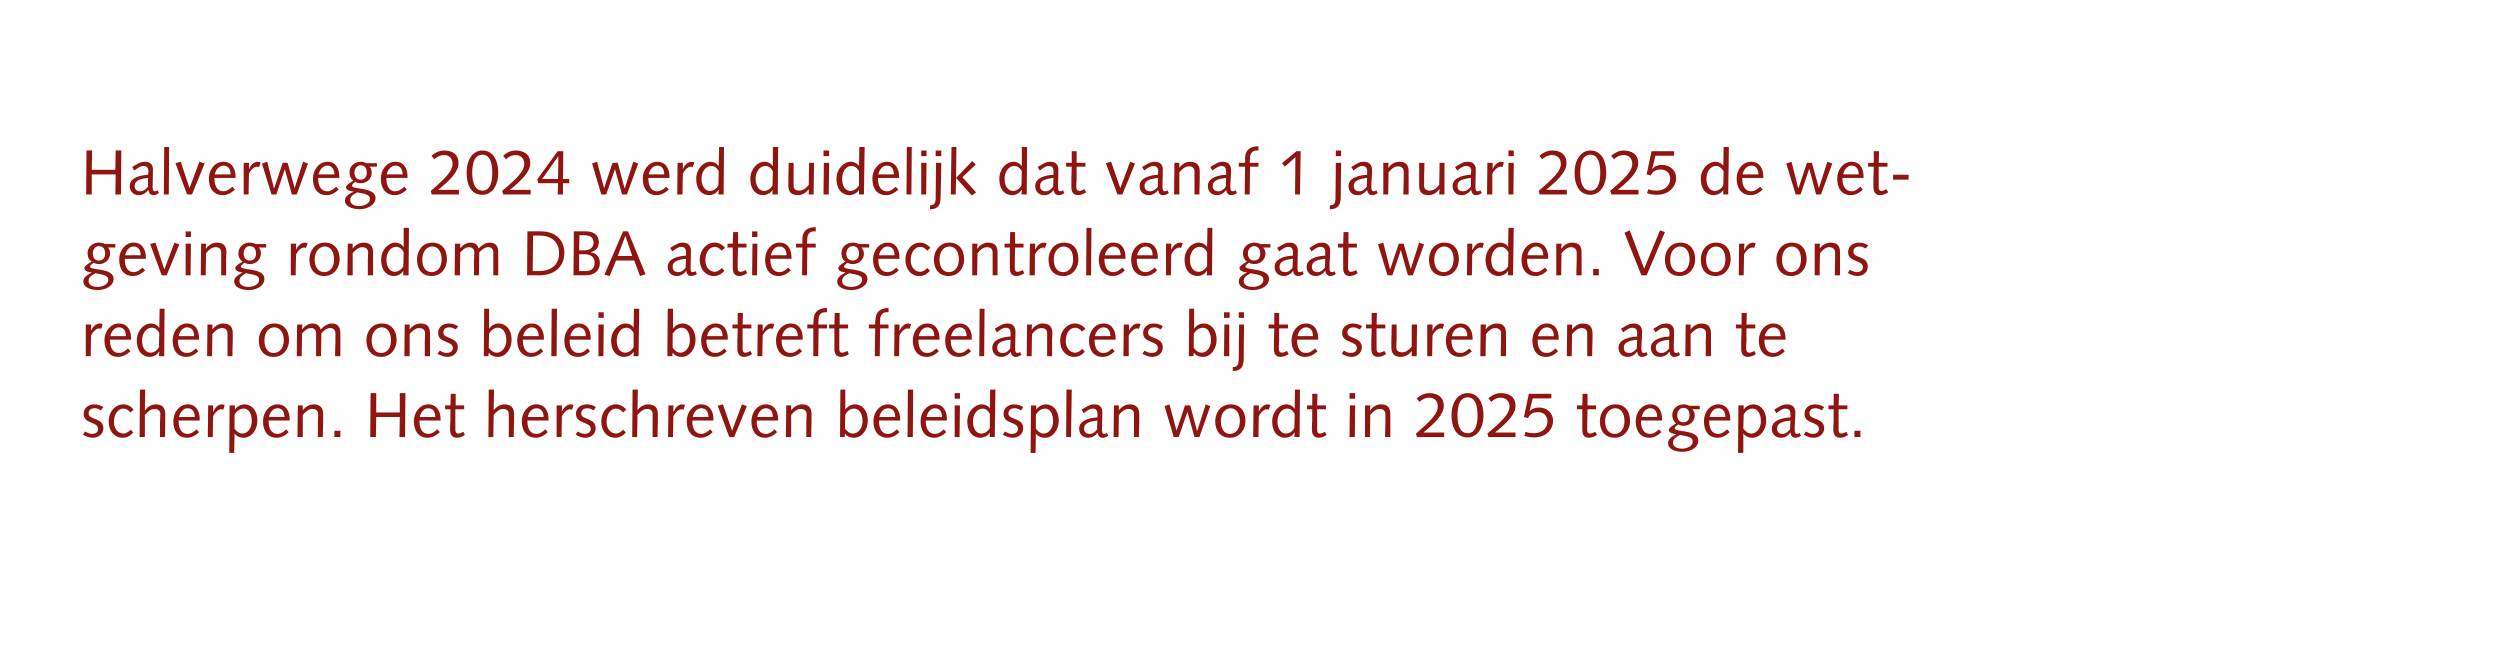<?xml version="1.0" standalone="no"?><!DOCTYPE svg PUBLIC "-//W3C//DTD SVG 1.1//EN" "http://www.w3.org/Graphics/SVG/1.1/DTD/svg11.dtd"><svg xmlns="http://www.w3.org/2000/svg" version="1.1" width="711px" height="184.5px" viewBox="-13 -13 711 184.5" style="left:-13px;top:-13px"><desc>Halverwege 2024 werd duidelijk dat vanaf 1 januari 2025 de wet­geving rondom DBA actief gecontroleerd gaat worden. Vo...</desc><defs/><g id="Polygon58609"><path d="m11.2 109.7c.5.3 1.2.7 2 .7c.8 0 1.7-.4 1.7-1.4c0-2.2-4.1-1.3-4.1-4.3c0-1.7 1.4-2.7 3-2.7c1 0 1.9.3 2.6.8l-.7.9c-.5-.3-1-.6-1.7-.6c-1 0-1.8.4-1.8 1.5c0 1.9 4.2 1.1 4.2 4.2c0 1.7-1.5 2.7-3 2.7c-1 0-2-.4-2.8-.9l.6-.9zm12.9-5.4c-.6-.7-1.2-1.1-2-1.1c-1.3 0-2.7 1.3-2.7 3.8c0 2.1 1.3 3.3 2.7 3.3c.8 0 1.6-.6 2.1-1.1l.7.8c-.9 1-1.8 1.5-3 1.5c-2.3 0-4-1.8-4-4.7c0-2.5 1.7-4.8 4.2-4.8c1.2 0 2.2.6 2.9 1.5l-.9.8zm2.7-6.5h1.5l-.1 5.9h.1c.7-1.1 1.9-1.7 3-1.7c2 0 2.7 1.1 2.7 2.8v2c-.02 0-.1 4.5-.1 4.5h-1.4s.04-4.08 0-4.1c0-.8.1-1.6.1-2.4c0-1-.7-1.5-1.7-1.5c-.9 0-1.7.6-2.7 1.7c.03-.01 0 6.3 0 6.3h-1.5l.1-13.5zm11 8.8v.3c0 1.8.7 3.5 2.5 3.5c1.1 0 1.8-.6 2.6-1.3l.7.8c-.9.9-2.1 1.6-3.4 1.6c-2.5 0-3.9-1.8-3.9-4.7c0-2.5 1.7-4.8 4.1-4.8c2.4 0 3.4 1.9 3.4 4.3c.02-.02 0 .3 0 .3h-6zm4.6-1c0-1.3-.6-2.5-2-2.5c-1.4 0-2.2 1.3-2.5 2.5h4.5zm3.8-3.3h1.4v1.7l.1.1c.3-.8 1.1-2.1 2.4-2.1c.3 0 .6.1.8.2l-.4 1.3c-.2 0-.4-.1-.6-.1c-.6 0-1.5.5-2.3 2l-.1 5.9h-1.4l.1-9zm6.1 0h1.5v1.2s-.01-.01 0 0c.5-.8 1.5-1.5 2.8-1.5c1.5 0 3.6 1.2 3.6 4.7c0 2.4-1.6 4.8-3.9 4.8c-1.2 0-2.1-.5-2.6-1.2c.02.03 0 0 0 0l-.1 5.5h-1.4l.1-13.5zm1.4 6.6c.6.9 1.4 1.4 2.3 1.4c1.5 0 2.6-1.7 2.6-3.5c0-2.5-1.1-3.6-2.3-3.6c-1.2 0-2.1.9-2.6 1.7v4zm9.7-2.3s-.05.28 0 .3c0 1.8.7 3.5 2.5 3.5c1 0 1.8-.6 2.5-1.3l.7.8c-.9.9-2 1.6-3.4 1.6c-2.5 0-3.9-1.8-3.9-4.7c0-2.5 1.7-4.8 4.1-4.8c2.4 0 3.5 1.9 3.5 4.3c-.04-.02 0 .3 0 .3h-6zm4.5-1c0-1.3-.5-2.5-2-2.5c-1.3 0-2.2 1.3-2.4 2.5h4.4zm3.8-3.3h1.4v1.4s.03.03 0 0c.8-1.1 2-1.7 3.1-1.7c2 0 2.7 1.1 2.7 2.8v2l-.1 4.5h-1.4s.05-4.08 0-4.1c0-.8.1-1.6.1-2.4c0-1-.7-1.5-1.7-1.5c-.9 0-1.7.6-2.7 1.7c.04-.01 0 6.3 0 6.3h-1.5l.1-9zm10.4 7.2h1.7v1.8h-1.7v-1.8zm10.3-10.7h1.6v5.5h6.7v-5.5h1.6l-.1 12.5h-1.6l.1-5.7H94l-.1 5.7h-1.6l.1-12.5zm13.9 7.8s-.04.28 0 .3c0 1.8.7 3.5 2.5 3.5c1 0 1.8-.6 2.6-1.3l.7.8c-1 .9-2.1 1.6-3.5 1.6c-2.4 0-3.9-1.8-3.9-4.7c0-2.5 1.7-4.8 4.1-4.8c2.4 0 3.5 1.9 3.5 4.3c-.02-.02 0 .3 0 .3h-6zm4.5-1c0-1.3-.5-2.5-2-2.5c-1.3 0-2.2 1.3-2.4 2.5h4.4zm4.3-3.3l.1-3.3h1.4v3.3h2.4v1.1h-2.5s.01 3.64 0 3.6v2.2c0 .7.2 1.1.8 1.1c.5 0 1.1-.3 1.5-.5l.4.9c-.6.4-1.4.8-2.2.8c-1.4 0-2-.9-2-2.3c0-.6 0-1.3.1-2.6c-.03.04 0-3.2 0-3.2h-1.5v-1.1h1.5zm10.9-4.5h1.5l-.1 5.9s.03-.01 0 0c.8-1.1 2-1.7 3-1.7c2.1 0 2.8 1.1 2.8 2.8v2c-.04 0-.1 4.5-.1 4.5h-1.4s.02-4.08 0-4.1v-2.4c0-1-.6-1.5-1.6-1.5c-.9 0-1.8.6-2.7 1.7l-.1 6.3h-1.4l.1-13.5zm11 8.8v.3c0 1.8.7 3.5 2.5 3.5c1.1 0 1.8-.6 2.6-1.3l.7.8c-.9.9-2.1 1.6-3.4 1.6c-2.5 0-4-1.8-4-4.7c0-2.5 1.7-4.8 4.1-4.8c2.5 0 3.5 1.9 3.5 4.3v.3h-6zm4.6-1c0-1.3-.6-2.5-2-2.5c-1.4 0-2.3 1.3-2.5 2.5h4.5zm3.7-3.3h1.5v1.7s.04.07 0 .1c.3-.8 1.2-2.1 2.5-2.1c.3 0 .6.1.8.2l-.4 1.3c-.2 0-.4-.1-.6-.1c-.6 0-1.5.5-2.3 2c-.02-.04-.1 5.9-.1 5.9h-1.4v-9zm6 7.4c.5.3 1.2.7 2 .7c.8 0 1.7-.4 1.7-1.4c0-2.2-4.2-1.3-4.2-4.3c0-1.7 1.4-2.7 3.1-2.7c1 0 1.9.3 2.6.8l-.7.9c-.5-.3-1.1-.6-1.7-.6c-1 0-1.8.4-1.8 1.5c0 1.9 4.1 1.1 4.1 4.2c0 1.7-1.4 2.7-2.9 2.7c-1.1 0-2-.4-2.8-.9l.6-.9zm12.9-5.4c-.6-.7-1.2-1.1-2-1.1c-1.3 0-2.7 1.3-2.7 3.8c0 2.1 1.3 3.3 2.7 3.3c.8 0 1.6-.6 2-1.1l.8.8c-.9 1-1.8 1.5-3 1.5c-2.3 0-4-1.8-4-4.7c0-2.5 1.7-4.8 4.2-4.8c1.1 0 2.2.6 2.9 1.5l-.9.8zm2.7-6.5h1.5l-.1 5.9s.03-.01 0 0c.7-1.1 2-1.7 3-1.7c2.1 0 2.8 1.1 2.8 2.8v2c-.05 0-.1 4.5-.1 4.5h-1.4v-6.5c0-1-.6-1.5-1.6-1.5c-.9 0-1.8.6-2.7 1.7l-.1 6.3h-1.4l.1-13.5zm10.2 4.5h1.4v1.7s.05.07.1.1c.3-.8 1.1-2.1 2.4-2.1c.3 0 .6.1.8.2l-.4 1.3c-.2 0-.4-.1-.6-.1c-.6 0-1.5.5-2.3 2l-.1 5.9H177l.1-9zm6.8 4.3s-.02.28 0 .3c0 1.8.7 3.5 2.5 3.5c1 0 1.8-.6 2.6-1.3l.7.8c-.9.9-2.1 1.6-3.4 1.6c-2.5 0-4-1.8-4-4.7c0-2.5 1.7-4.8 4.1-4.8c2.4 0 3.5 1.9 3.5 4.3v.3h-6zm4.6-1c0-1.3-.6-2.5-2-2.5c-1.4 0-2.3 1.3-2.5 2.5h4.5zm10.9-3.1l-3.6 8.8h-1.4l-3.3-8.9l1.5-.4l2.6 7.5l2.8-7.5l1.4.5zm2.8 4.1s.04.28 0 .3c0 1.8.7 3.5 2.6 3.5c1 0 1.8-.6 2.5-1.3l.7.8c-.9.9-2.1 1.6-3.4 1.6c-2.5 0-3.9-1.8-3.9-4.7c0-2.5 1.7-4.8 4.1-4.8c2.4 0 3.5 1.9 3.5 4.3c-.05-.02 0 .3 0 .3h-6.1zm4.6-1c0-1.3-.5-2.5-2-2.5c-1.3 0-2.2 1.3-2.4 2.5h4.4zm3.8-3.3h1.4v1.4s.01.03 0 0c.8-1.1 2-1.7 3.1-1.7c2 0 2.7 1.1 2.7 2.8v2c-.03 0-.1 4.5-.1 4.5h-1.4s.03-4.08 0-4.1c0-.8.1-1.6.1-2.4c0-1-.7-1.5-1.7-1.5c-.9 0-1.8.6-2.7 1.7c.03-.01 0 6.3 0 6.3h-1.5l.1-9zm15.4-4.5h1.4v5.7s.02-.01 0 0c.5-.8 1.6-1.5 2.8-1.5c1.5 0 3.6 1.2 3.6 4.7c0 2.4-1.6 4.8-3.9 4.8c-1.2 0-2.1-.5-2.6-1.2c.03.03 0 0 0 0l-.1 1h-1.3l.1-13.5zm1.3 11.1c.7.9 1.4 1.4 2.3 1.4c1.6 0 2.7-1.7 2.7-3.5c0-2.5-1.2-3.6-2.4-3.6c-1.2 0-2.1.9-2.5 1.7l-.1 4zm9.7-2.3s-.02.28 0 .3c0 1.8.7 3.5 2.5 3.5c1 0 1.8-.6 2.6-1.3l.7.8c-.9.9-2.1 1.6-3.4 1.6c-2.5 0-4-1.8-4-4.7c0-2.5 1.7-4.8 4.1-4.8c2.4 0 3.5 1.9 3.5 4.3v.3h-6zm4.6-1c0-1.3-.6-2.5-2-2.5c-1.4 0-2.3 1.3-2.5 2.5h4.5zm3.6-7.8h1.5l-.1 13.5h-1.5l.1-13.5zm5.1 8.8s.03.28 0 .3c0 1.8.7 3.5 2.6 3.5c1 0 1.8-.6 2.5-1.3l.7.8c-.9.9-2.1 1.6-3.4 1.6c-2.5 0-3.9-1.8-3.9-4.7c0-2.5 1.7-4.8 4.1-4.8c2.4 0 3.4 1.9 3.4 4.3c.05-.02 0 .3 0 .3h-6zm4.6-1c0-1.3-.5-2.5-2-2.5c-1.3 0-2.2 1.3-2.4 2.5h4.4zm3.6-3.3h1.5l-.1 9h-1.4v-9zm0-3.5h1.5v1.6h-1.5v-1.6zm10.1-1h1.5l-.2 13.5h-1.4V110s-.02.04 0 0c-.4.8-1.5 1.5-2.8 1.5c-1.5 0-3.6-1.1-3.6-4.7c0-2.7 2.1-4.8 4.1-4.8c1.1 0 2 .6 2.3 1.2l.1-5.4zm-.1 6.9c-.6-1.1-1.3-1.5-2.1-1.5c-1.6 0-2.7 1.8-2.7 3.6c0 2.4 1.1 3.5 2.4 3.5c1.1 0 2.1-.9 2.4-1.6v-4zm4.3 5c.5.3 1.2.7 2 .7c.8 0 1.7-.4 1.7-1.4c0-2.2-4.1-1.3-4.1-4.3c0-1.7 1.4-2.7 3-2.7c1 0 2 .3 2.6.8l-.6.9c-.6-.3-1.1-.6-1.8-.6c-1 0-1.8.4-1.8 1.5c0 1.9 4.2 1.1 4.2 4.2c0 1.7-1.5 2.7-3 2.7c-1 0-2-.4-2.8-.9l.6-.9zm7.4-7.4h1.5v1.2s-.01-.01 0 0c.5-.8 1.5-1.5 2.8-1.5c1.5 0 3.6 1.2 3.6 4.7c0 2.4-1.6 4.8-3.9 4.8c-1.2 0-2.1-.5-2.6-1.2c.02.03 0 0 0 0l-.1 5.5h-1.4l.1-13.5zm1.4 6.6c.6.9 1.4 1.4 2.2 1.4c1.6 0 2.7-1.7 2.7-3.5c0-2.5-1.1-3.6-2.3-3.6c-1.2 0-2.1.9-2.6 1.7v4zm8.7-11.1h1.5l-.2 13.5h-1.4l.1-13.5zm11.9 13.1c-.5.4-1.1.6-1.7.6c-.8 0-1.3-.7-1.3-1.5c-.7.9-1.6 1.5-2.7 1.5c-1.6 0-2.6-1.1-2.6-2.6c0-2.5 3.3-3.1 5.2-3.2v-1.1c0-.8-.4-1.4-1.3-1.4c-.7 0-1.3.3-2.6 1.3l-.6-1c1.8-1.1 2.4-1.5 3.7-1.5c1.5 0 2.2.9 2.2 2.3c0 1.7-.1 3.3-.1 4.8c0 .7.1 1.3.6 1.3c.3 0 .5-.1.8-.3l.4.8zm-3.1-4.3c-2.5.3-3.8.8-3.8 2.3c0 1 .6 1.5 1.6 1.5c.9 0 1.6-.6 2.1-1.3l.1-2.5zm4.7-4.3h1.4v1.4s0 .03 0 0c.8-1.1 2-1.7 3-1.7c2.1 0 2.8 1.1 2.8 2.8v2c-.04 0-.1 4.5-.1 4.5h-1.4s.02-4.08 0-4.1v-2.4c0-1-.6-1.5-1.6-1.5c-.9 0-1.8.6-2.7 1.7c.02-.01-.1 6.3-.1 6.3h-1.4l.1-9zm14.4.2l1.4-.5l2 7.5l2.4-7.2h1.5l1.9 7.2h.1l2.4-7.5l1.3.5l-3.1 8.8h-1.4l-2-7.2l-2.5 7.2h-1.4l-2.6-8.8zm18.6 7.9c1.4 0 2.8-1.1 2.8-3.6c0-2.5-1.2-3.7-2.6-3.7c-1.4 0-2.8 1.2-2.8 3.7c0 2.5 1.2 3.6 2.6 3.6zm.2-8.4c2.6 0 4.2 1.8 4.2 4.8c0 2.3-1.6 4.7-4.4 4.7c-2.6 0-4.2-1.8-4.2-4.7c0-2.4 1.5-4.8 4.4-4.8zm6.5.3h1.5v1.8c.3-.8 1.2-2.1 2.5-2.1c.3 0 .6.1.8.2l-.5 1.3c-.1 0-.3-.1-.5-.1c-.6 0-1.6.5-2.3 2c-.04-.04-.1 5.9-.1 5.9h-1.5l.1-9zm11.8-4.5h1.4l-.1 13.5h-1.5l.1-1.3s-.07.04-.1 0c-.4.8-1.4 1.5-2.7 1.5c-1.5 0-3.6-1.1-3.6-4.7c0-2.7 2-4.8 4-4.8c1.1 0 2 .6 2.3 1.2h.1l.1-5.4zm-.1 6.9c-.6-1.1-1.3-1.5-2.2-1.5c-1.6 0-2.7 1.8-2.7 3.6c0 2.4 1.2 3.5 2.4 3.5c1.2 0 2.1-.9 2.4-1.6l.1-4zm5-2.4V99h1.5l-.1 3.3h2.5v1.1h-2.5s-.01 3.64 0 3.6v2.2c0 .7.2 1.1.8 1.1c.5 0 1.1-.3 1.4-.5l.5.9c-.6.4-1.4.8-2.2.8c-1.4 0-2-.9-2-2.3c0-.6 0-1.3.1-2.6c-.05.04 0-3.2 0-3.2h-1.5v-1.1h1.5zm10.7 0h1.5l-.1 9h-1.5l.1-9zm-.1-3.5h1.6v1.6h-1.6v-1.6zm4.4 3.5h1.5l-.1 1.4s.06.03.1 0c.7-1.1 1.9-1.7 3-1.7c2.1 0 2.7 1.1 2.7 2.8v2c.02 0 0 4.5 0 4.5h-1.5s.08-4.08.1-4.1v-2.4c0-1-.7-1.5-1.6-1.5c-1 0-1.8.6-2.7 1.7c-.02-.01-.1 6.3-.1 6.3h-1.4v-9zm14.8 9s-.35-1-.3-1c4.3-3.7 6.2-5.7 6.2-7.7c0-1.6-1-2.5-2.4-2.5c-1.3 0-2.2.6-2.8 1.2l-.8-1c1-.9 2.3-1.5 3.6-1.5c2.3 0 4.1 1.1 4.1 3.6c0 2.5-2.5 4.9-5.7 7.5c.02.02 0 .1 0 .1h5.8v1.3H390zm14.4-1.1c2.2 0 2.8-2.4 2.8-5.1c0-2.7-.6-5.1-2.8-5.1c-2.1 0-2.9 2.1-2.9 5.1c0 3 .8 5.1 2.9 5.1zm0-11.4c3.1 0 4.5 2.9 4.5 6.3c0 3.8-1.9 6.3-4.5 6.3c-3.2 0-4.6-2.8-4.6-6.3c0-3.8 1.9-6.3 4.6-6.3zm5.9 12.5s-.27-1-.3-1c4.4-3.7 6.3-5.7 6.3-7.7c0-1.6-1.1-2.5-2.5-2.5c-1.2 0-2.1.6-2.7 1.2l-.8-1c.9-.9 2.2-1.5 3.5-1.5c2.4 0 4.2 1.1 4.2 3.6c0 2.5-2.5 4.9-5.7 7.5v.1h5.7v1.3h-7.7zM421.8 99h6.4v1.3h-5.3l-.9 3.7s.03-.04 0 0c.7-.8 1.7-1.1 2.8-1.1c2.2 0 3.9 1.6 3.9 3.8c0 2.1-1.7 4.7-5.4 4.7c-1.1 0-2.2-.2-2.8-.5l.4-1.1c.6.3 1.5.4 2.4.4c2.2 0 3.8-1.4 3.8-3.4c0-1.5-1.1-2.6-2.7-2.6c-1.2 0-2.4.5-2.8 1.7l-1.2-.3l1.4-6.6zm15.2 3.3l.1-3.3h1.4v3.3h2.4v1.1h-2.4s-.07 3.64-.1 3.6v2.2c0 .7.2 1.1.8 1.1c.5 0 1.1-.3 1.5-.5l.5.9c-.6.4-1.5.8-2.3.8c-1.4 0-1.9-.9-1.9-2.3v-5.8h-1.5v-1.1h1.5zm9.2 8.1c1.4 0 2.8-1.1 2.8-3.6c0-2.5-1.2-3.7-2.6-3.7c-1.4 0-2.9 1.2-2.9 3.7c0 2.5 1.3 3.6 2.7 3.6zm.2-8.4c2.6 0 4.2 1.8 4.2 4.8c0 2.3-1.6 4.7-4.4 4.7c-2.6 0-4.2-1.8-4.2-4.7c0-2.4 1.5-4.8 4.4-4.8zm7.3 4.6s.03.28 0 .3c0 1.8.7 3.5 2.6 3.5c1 0 1.8-.6 2.5-1.3l.7.8c-.9.9-2.1 1.6-3.4 1.6c-2.5 0-3.9-1.8-3.9-4.7c0-2.5 1.7-4.8 4.1-4.8c2.4 0 3.4 1.9 3.4 4.3c.04-.02 0 .3 0 .3h-6zm4.6-1c0-1.3-.5-2.5-2-2.5c-1.3 0-2.2 1.3-2.4 2.5h4.4zm12.1-2.2s-2.09-.03-2.1 0c.5.5.7 1.1.7 1.7c0 1.7-1.4 3-3.2 3c-.5 0-1-.1-1.5-.4c-.9.7-1 .9-1 1.1c0 .3.3.6 2.8.9c2.4.4 3.9 1 3.9 2.6c0 2.2-2.6 3.2-4.5 3.2c-1.6 0-4.1-.5-4.1-2.5c0-1.3 1.4-2 2.4-2.5c-1.6-.2-2.2-.7-2.2-1.2c0-.5.6-1 2.1-1.9c-.8-.6-1.1-1.4-1.1-2.4c0-1.8 1.5-3 3.2-3c.6 0 1.1.1 1.6.4c.05.05 3 0 3 0v1zm-5 11.2c1.1 0 3-.6 3-2c0-1.1-.7-1.4-3.6-1.9c-1.6.8-2 1.4-2 2.2c0 1.4 1.6 1.7 2.6 1.7zm.3-11.6c-.9 0-1.7.9-1.7 2.1c0 1.1.6 2 1.7 2c1.3 0 1.8-.9 1.8-2c0-1.2-.5-2.1-1.8-2.1zm7.4 3.6v.3c0 1.8.7 3.5 2.5 3.5c1.1 0 1.8-.6 2.6-1.3l.7.8c-.9.9-2.1 1.6-3.4 1.6c-2.5 0-3.9-1.8-3.9-4.7c0-2.5 1.6-4.8 4.1-4.8c2.4 0 3.4 1.9 3.4 4.3v.3h-6zm4.6-1c0-1.3-.6-2.5-2-2.5c-1.4 0-2.2 1.3-2.5 2.5h4.5zm3.7-3.3h1.5v1.2s.01-.01 0 0c.5-.8 1.5-1.5 2.8-1.5c1.5 0 3.6 1.2 3.6 4.7c0 2.4-1.6 4.8-3.9 4.8c-1.2 0-2.1-.5-2.6-1.2c.04.03 0 0 0 0v5.5h-1.5l.1-13.5zm1.4 6.6c.7.9 1.4 1.4 2.3 1.4c1.6 0 2.7-1.7 2.7-3.5c0-2.5-1.2-3.6-2.4-3.6c-1.2 0-2.1.9-2.5 1.7l-.1 4zm16.4 2c-.5.4-1 .6-1.7.6c-.8 0-1.2-.7-1.3-1.5c-.7.9-1.5 1.5-2.7 1.5c-1.6 0-2.6-1.1-2.6-2.6c0-2.5 3.3-3.1 5.3-3.2v-1.1c0-.8-.4-1.4-1.4-1.4c-.7 0-1.3.3-2.6 1.3l-.6-1c1.8-1.1 2.4-1.5 3.7-1.5c1.5 0 2.3.9 2.3 2.3c0 1.7-.2 3.3-.2 4.8c0 .7.1 1.3.7 1.3c.3 0 .5-.1.7-.3l.4.8zm-3-4.3c-2.5.3-3.8.8-3.8 2.3c0 1 .6 1.5 1.6 1.5c.8 0 1.5-.6 2.1-1.3l.1-2.5zm4.4 3.1c.5.3 1.2.7 2 .7c.8 0 1.7-.4 1.7-1.4c0-2.2-4.1-1.3-4.1-4.3c0-1.7 1.3-2.7 3-2.7c1 0 1.9.3 2.6.8l-.7.9c-.5-.3-1.1-.6-1.7-.6c-1 0-1.8.4-1.8 1.5c0 1.9 4.2 1.1 4.2 4.2c0 1.7-1.5 2.7-3 2.7c-1.1 0-2-.4-2.8-.9l.6-.9zm7.9-7.4V99h1.5l-.1 3.3h2.5v1.1h-2.5s-.01 3.64 0 3.6v2.2c0 .7.2 1.1.8 1.1c.5 0 1.1-.3 1.4-.5l.5.9c-.6.4-1.4.8-2.2.8c-1.4 0-2-.9-2-2.3c0-.6 0-1.3.1-2.6c-.05.04 0-3.2 0-3.2H507v-1.1h1.5zm5.9 7.2h1.7v1.8h-1.7v-1.8z" stroke="none" fill="#8e1510"/></g><g id="Polygon58608"><path d="m11.4 79.3h1.5v1.7s.03.07 0 .1c.3-.8 1.2-2.1 2.5-2.1c.3 0 .6.1.8.2l-.4 1.3c-.2 0-.4-.1-.6-.1c-.6 0-1.5.5-2.3 2c-.02-.04-.1 5.9-.1 5.9h-1.4v-9zm6.9 4.3s-.04.28 0 .3c0 1.8.7 3.5 2.5 3.5c1 0 1.8-.6 2.6-1.3l.7.8c-1 .9-2.1 1.6-3.5 1.6c-2.4 0-3.9-1.8-3.9-4.7c0-2.5 1.7-4.8 4.1-4.8c2.4 0 3.5 1.9 3.5 4.3c-.03-.02 0 .3 0 .3h-6zm4.5-1c0-1.3-.5-2.5-2-2.5c-1.3 0-2.2 1.3-2.4 2.5h4.4zm9.6-7.8h1.4l-.1 13.5h-1.5l.1-1.3s-.07.04-.1 0c-.4.8-1.4 1.5-2.7 1.5c-1.5 0-3.6-1.1-3.6-4.7c0-2.7 2-4.8 4-4.8c1.1 0 2 .6 2.3 1.2h.1l.1-5.4zm-.1 6.9c-.6-1.1-1.3-1.5-2.2-1.5c-1.6 0-2.7 1.8-2.7 3.6c0 2.4 1.2 3.5 2.4 3.5c1.2 0 2.1-.9 2.4-1.6l.1-4zm5.3 1.9s.03.28 0 .3c0 1.8.7 3.5 2.6 3.5c1 0 1.7-.6 2.5-1.3l.7.8c-.9.9-2.1 1.6-3.4 1.6c-2.5 0-3.9-1.8-3.9-4.7c0-2.5 1.7-4.8 4.1-4.8c2.4 0 3.4 1.9 3.4 4.3c.04-.02 0 .3 0 .3h-6zm4.6-1c0-1.3-.5-2.5-2-2.5c-1.3 0-2.2 1.3-2.4 2.5h4.4zm3.8-3.3h1.4v1.4s0 .03 0 0c.8-1.1 2-1.7 3-1.7c2.1 0 2.8 1.1 2.8 2.8v2c-.04 0-.1 4.5-.1 4.5h-1.4s.02-4.08 0-4.1v-2.4c0-1-.6-1.5-1.6-1.5c-.9 0-1.8.6-2.7 1.7c.02-.01-.1 6.3-.1 6.3h-1.4l.1-9zm18.8 8.1c1.4 0 2.9-1.1 2.9-3.6c0-2.5-1.3-3.7-2.7-3.7c-1.4 0-2.8 1.2-2.8 3.7c0 2.5 1.2 3.6 2.6 3.6zM65 79c2.6 0 4.2 1.8 4.2 4.8c0 2.3-1.5 4.7-4.4 4.7c-2.6 0-4.2-1.8-4.2-4.7c0-2.4 1.6-4.8 4.4-4.8zm6.5.3h1.5l-.1 1.3h.1c.7-.9 1.7-1.6 2.9-1.6c1.1 0 2 .6 2.3 1.7c.8-.9 2-1.7 3.1-1.7c1.9 0 2.5 1.1 2.5 2.8v6.5h-1.5s.06-4.08.1-4.1v-2.4c0-1-.7-1.5-1.4-1.5c-1.1 0-1.9.7-2.6 1.5l-.1 6.5h-1.4v-6.5c0-1-.6-1.5-1.4-1.5c-1.1 0-1.8.7-2.6 1.5c.05.02-.1 6.5-.1 6.5h-1.4l.1-9zm23.9 8.1c1.4 0 2.8-1.1 2.8-3.6c0-2.5-1.2-3.7-2.6-3.7c-1.4 0-2.9 1.2-2.9 3.7c0 2.5 1.3 3.6 2.7 3.6zm.2-8.4c2.6 0 4.2 1.8 4.2 4.8c0 2.3-1.6 4.7-4.4 4.7c-2.6 0-4.2-1.8-4.2-4.7c0-2.4 1.5-4.8 4.4-4.8zm6.5.3h1.4v1.4s.03.03 0 0c.8-1.1 2-1.7 3.1-1.7c2 0 2.7 1.1 2.7 2.8v6.5h-1.5s.05-4.08 0-4.1c0-.8.1-1.6.1-2.4c0-1-.7-1.5-1.7-1.5c-.9 0-1.7.6-2.7 1.7c.05-.01 0 6.3 0 6.3H102l.1-9zm10 7.4c.5.3 1.2.7 1.9.7c.8 0 1.8-.4 1.8-1.4c0-2.2-4.2-1.3-4.2-4.3c0-1.7 1.4-2.7 3.1-2.7c1 0 1.9.3 2.6.8l-.7.9c-.5-.3-1.1-.6-1.7-.6c-1.1 0-1.8.4-1.8 1.5c0 1.9 4.1 1.1 4.1 4.2c0 1.7-1.5 2.7-2.9 2.7c-1.1 0-2-.4-2.9-.9l.7-.9zm12.6-11.9h1.4v5.7s.02-.01 0 0c.5-.8 1.5-1.5 2.8-1.5c1.5 0 3.6 1.2 3.6 4.7c0 2.4-1.6 4.8-3.9 4.8c-1.2 0-2.1-.5-2.6-1.2c.03.03 0 0 0 0l-.1 1h-1.3l.1-13.5zm1.3 11.1c.7.9 1.4 1.4 2.3 1.4c1.6 0 2.7-1.7 2.7-3.5c0-2.5-1.2-3.6-2.4-3.6c-1.2 0-2.1.9-2.5 1.7l-.1 4zm9.7-2.3s-.02.28 0 .3c0 1.8.7 3.5 2.5 3.5c1 0 1.8-.6 2.6-1.3l.7.8c-.9.9-2.1 1.6-3.4 1.6c-2.5 0-4-1.8-4-4.7c0-2.5 1.7-4.8 4.1-4.8c2.4 0 3.5 1.9 3.5 4.3v.3h-6zm4.5-1c0-1.3-.5-2.5-2-2.5c-1.3 0-2.2 1.3-2.4 2.5h4.4zm3.7-7.8h1.5l-.1 13.5h-1.5l.1-13.5zm5.1 8.8s.03.28 0 .3c0 1.8.7 3.5 2.6 3.5c1 0 1.8-.6 2.5-1.3l.7.8c-.9.9-2.1 1.6-3.4 1.6c-2.5 0-3.9-1.8-3.9-4.7c0-2.5 1.7-4.8 4.1-4.8c2.4 0 3.4 1.9 3.4 4.3c.04-.02 0 .3 0 .3h-6zm4.6-1c0-1.3-.5-2.5-2-2.5c-1.3 0-2.2 1.3-2.4 2.5h4.4zm3.6-3.3h1.5l-.1 9h-1.4v-9zm0-3.5h1.5v1.6h-1.5v-1.6zm10.1-1h1.5l-.2 13.5h-1.4V87s-.02.04 0 0c-.4.8-1.5 1.5-2.8 1.5c-1.5 0-3.6-1.1-3.6-4.7c0-2.7 2.1-4.8 4.1-4.8c1.1 0 2 .6 2.3 1.2c-.01 0 0 0 0 0l.1-5.4zm-.1 6.9c-.6-1.1-1.3-1.5-2.1-1.5c-1.6 0-2.7 1.8-2.7 3.6c0 2.4 1.1 3.5 2.4 3.5c1.1 0 2.1-.9 2.4-1.6v-4zm9.7-6.9h1.5v5.7s-.01-.01 0 0c.5-.8 1.5-1.5 2.8-1.5c1.5 0 3.6 1.2 3.6 4.7c0 2.4-1.6 4.8-3.9 4.8c-1.2 0-2.1-.5-2.6-1.2c0 .03 0 0 0 0l-.1 1h-1.4l.1-13.5zm1.4 11.1c.6.9 1.4 1.4 2.2 1.4c1.6 0 2.7-1.7 2.7-3.5c0-2.5-1.1-3.6-2.3-3.6c-1.2 0-2.1.9-2.6 1.7v4zm9.6-2.3s.05.28 0 .3c0 1.8.7 3.5 2.6 3.5c1 0 1.8-.6 2.5-1.3l.7.8c-.9.9-2 1.6-3.4 1.6c-2.5 0-3.9-1.8-3.9-4.7c0-2.5 1.7-4.8 4.1-4.8c2.4 0 3.5 1.9 3.5 4.3c-.04-.02 0 .3 0 .3h-6.1zm4.6-1c0-1.3-.5-2.5-2-2.5c-1.3 0-2.2 1.3-2.4 2.5h4.4zm4.3-3.3V76h1.5l-.1 3.3h2.5v1.1h-2.5s-.01 3.64 0 3.6v2.2c0 .7.2 1.1.8 1.1c.5 0 1.1-.3 1.4-.5l.5.9c-.6.4-1.5.8-2.2.8c-1.4 0-2-.9-2-2.3v-2.6c.05.04.1-3.2.1-3.2h-1.5v-1.1h1.5zm5.7 0h1.4v1.7l.1.1c.3-.8 1.2-2.1 2.5-2.1c.3 0 .5.1.7.2l-.4 1.3c-.2 0-.4-.1-.6-.1c-.6 0-1.5.5-2.3 2l-.1 5.9h-1.4l.1-9zm6.8 4.3v.3c0 1.8.7 3.5 2.5 3.5c1.1 0 1.8-.6 2.6-1.3l.7.8c-.9.9-2.1 1.6-3.4 1.6c-2.5 0-4-1.8-4-4.7c0-2.5 1.7-4.8 4.2-4.8c2.4 0 3.4 1.9 3.4 4.3v.3h-6zm4.6-1c0-1.3-.6-2.5-2-2.5c-1.4 0-2.2 1.3-2.5 2.5h4.5zm2.7-3.3s1.75-.01 1.7 0c0-.5.1-1.1.1-1.7c.2-2.2 1.7-3 3.8-3c-.02.01 0 1.2 0 1.2h-.6c-1.3 0-1.8 1-1.8 2l-.1 1.5h2.5v1.1h-2.4l-.1 7.9h-1.4v-7.9h-1.7v-1.1zm7.7 0l.1-3.3h1.4v3.3h2.4v1.1h-2.5s.01 3.64 0 3.6v2.2c0 .7.2 1.1.8 1.1c.5 0 1.1-.3 1.5-.5l.4.9c-.6.4-1.4.8-2.2.8c-1.4 0-1.9-.9-1.9-2.3v-2.6c-.03.04 0-3.2 0-3.2h-1.5v-1.1h1.5zm9.8 0s1.78-.01 1.8 0c0-.5 0-1.1.1-1.7c.2-2.2 1.7-3 3.7-3v1.2h-.6c-1.2 0-1.7 1-1.8 2c.02.05 0 1.5 0 1.5h2.4v1.1h-2.4l-.1 7.9h-1.4l.1-7.9h-1.8v-1.1zm7.3 0h1.4v1.7s.05.07 0 .1c.4-.8 1.2-2.1 2.5-2.1c.3 0 .6.1.8.2l-.4 1.3c-.2 0-.4-.1-.6-.1c-.6 0-1.5.5-2.3 2c-.01-.04-.1 5.9-.1 5.9h-1.4l.1-9zm6.8 4.3s-.03.28 0 .3c0 1.8.7 3.5 2.5 3.5c1 0 1.8-.6 2.6-1.3l.7.8c-.9.9-2.1 1.6-3.4 1.6c-2.5 0-4-1.8-4-4.7c0-2.5 1.7-4.8 4.1-4.8c2.4 0 3.5 1.9 3.5 4.3v.3h-6zm4.5-1c0-1.3-.5-2.5-2-2.5c-1.3 0-2.2 1.3-2.4 2.5h4.4zm4.7 1s-.05.28 0 .3c0 1.8.7 3.5 2.5 3.5c1 0 1.8-.6 2.5-1.3l.8.8c-1 .9-2.1 1.6-3.5 1.6c-2.5 0-3.9-1.8-3.9-4.7c0-2.5 1.7-4.8 4.1-4.8c2.4 0 3.5 1.9 3.5 4.3c-.03-.02 0 .3 0 .3h-6zm4.5-1c0-1.3-.5-2.5-2-2.5c-1.3 0-2.2 1.3-2.4 2.5h4.4zm3.7-7.8h1.4l-.1 13.5h-1.4l.1-13.5zm11.9 13.1c-.5.4-1.1.6-1.7.6c-.8 0-1.3-.7-1.3-1.5c-.7.9-1.6 1.5-2.7 1.5c-1.6 0-2.6-1.1-2.6-2.6c0-2.5 3.2-3.1 5.2-3.2v-1.1c0-.8-.4-1.4-1.3-1.4c-.7 0-1.3.3-2.6 1.3l-.6-1c1.8-1.1 2.4-1.5 3.7-1.5c1.4 0 2.2.9 2.2 2.3c0 1.7-.1 3.3-.1 4.8c0 .7.1 1.3.6 1.3c.3 0 .5-.1.8-.3l.4.8zm-3.1-4.3c-2.5.3-3.8.8-3.8 2.3c0 1 .6 1.5 1.6 1.5c.9 0 1.6-.6 2.1-1.3l.1-2.5zm4.7-4.3h1.4l-.1 1.4s.08.03.1 0c.7-1.1 2-1.7 3-1.7c2.1 0 2.8 1.1 2.8 2.8c0 .6-.1 1.3-.1 2c.04 0 0 4.5 0 4.5h-1.4v-6.5c0-1-.6-1.5-1.6-1.5c-1 0-1.8.6-2.7 1.7l-.1 6.3H279l.1-9zm15.6 2c-.5-.7-1.2-1.1-1.9-1.1c-1.4 0-2.7 1.3-2.7 3.8c0 2.1 1.3 3.3 2.7 3.3c.7 0 1.6-.6 2-1.1l.7.8c-.8 1-1.8 1.5-3 1.5c-2.2 0-4-1.8-4-4.7c0-2.5 1.8-4.8 4.2-4.8c1.2 0 2.3.6 3 1.5l-1 .8zm3.6 2.3s-.05.28 0 .3c0 1.8.7 3.5 2.5 3.5c1 0 1.8-.6 2.5-1.3l.7.8c-.9.9-2 1.6-3.4 1.6c-2.5 0-3.9-1.8-3.9-4.7c0-2.5 1.7-4.8 4.1-4.8c2.4 0 3.5 1.9 3.5 4.3c-.04-.02 0 .3 0 .3h-6zm4.5-1c0-1.3-.5-2.5-2-2.5c-1.3 0-2.2 1.3-2.4 2.5h4.4zm3.8-3.3h1.5v1.8c.3-.8 1.2-2.1 2.5-2.1c.3 0 .6.1.8.2l-.5 1.3c-.1 0-.3-.1-.5-.1c-.6 0-1.6.5-2.4 2c.04-.04 0 5.9 0 5.9h-1.5l.1-9zm5.9 7.4c.5.3 1.2.7 2 .7c.8 0 1.8-.4 1.8-1.4c0-2.2-4.2-1.3-4.2-4.3c0-1.7 1.4-2.7 3-2.7c1 0 2 .3 2.6.8l-.6.9c-.5-.3-1.1-.6-1.7-.6c-1.1 0-1.9.4-1.9 1.5c0 1.9 4.2 1.1 4.2 4.2c0 1.7-1.5 2.7-3 2.7c-1 0-2-.4-2.8-.9l.6-.9zm12.7-11.9h1.4v5.7s0-.01 0 0c.5-.8 1.5-1.5 2.8-1.5c1.5 0 3.6 1.2 3.6 4.7c0 2.4-1.6 4.8-3.9 4.8c-1.2 0-2.1-.5-2.6-1.2c.01.03 0 0 0 0l-.1 1h-1.3l.1-13.5zm1.3 11.1c.6.9 1.4 1.4 2.3 1.4c1.5 0 2.6-1.7 2.6-3.5c0-2.5-1.1-3.6-2.3-3.6c-1.2 0-2.1.9-2.6 1.7v4zm8.7-6.6h1.4v9h-1.5l.1-9zm-.1-3.5h1.6v1.6h-1.6v-1.6zm5.6 13.2c0 2.2-.7 3.5-3.1 3.5v-1.1c1.3 0 1.6-.6 1.7-2.3c-.05-.02.1-9.8.1-9.8h1.4s-.11 9.65-.1 9.7zm-1.4-13.2h1.5v1.6h-1.5v-1.6zm10.1 3.5V76h1.4v3.3h2.5v1.1h-2.5s-.04 3.64 0 3.6c-.1 1-.1 1.7-.1 2.2c0 .7.3 1.1.9 1.1c.5 0 1.1-.3 1.4-.5l.5.9c-.6.4-1.5.8-2.3.8c-1.4 0-1.9-.9-1.9-2.3v-2.6c.02.04.1-3.2.1-3.2h-1.6v-1.1h1.6zm6.5 4.3s-.03.28 0 .3c0 1.8.7 3.5 2.5 3.5c1 0 1.8-.6 2.6-1.3l.7.8c-1 .9-2.1 1.6-3.5 1.6c-2.4 0-3.9-1.8-3.9-4.7c0-2.5 1.7-4.8 4.1-4.8c2.4 0 3.5 1.9 3.5 4.3c-.02-.02 0 .3 0 .3h-6zm4.5-1c0-1.3-.5-2.5-2-2.5c-1.3 0-2.2 1.3-2.4 2.5h4.4zm8.8 4.1c.5.3 1.2.7 1.9.7c.8 0 1.8-.4 1.8-1.4c0-2.2-4.2-1.3-4.2-4.3c0-1.7 1.4-2.7 3.1-2.7c1 0 1.9.3 2.6.8l-.7.9c-.5-.3-1.1-.6-1.7-.6c-1 0-1.8.4-1.8 1.5c0 1.9 4.1 1.1 4.1 4.2c0 1.7-1.5 2.7-2.9 2.7c-1.1 0-2-.4-2.8-.9l.6-.9zm7.9-7.4V76h1.5l-.1 3.3h2.5v1.1h-2.5s-.03 3.64 0 3.6v2.2c0 .7.2 1.1.8 1.1c.5 0 1.1-.3 1.4-.5l.5.9c-.6.4-1.5.8-2.3.8c-1.3 0-1.9-.9-1.9-2.3v-2.6c.04.04.1-3.2.1-3.2h-1.6v-1.1h1.6zm5.7 0h1.4s-.04 4.02 0 4c0 .8-.1 1.6-.1 2.5c0 1 .7 1.4 1.7 1.4c.9 0 1.7-.5 2.7-1.6c-.04-.05 0-6.3 0-6.3h1.5l-.1 9h-1.4v-1.5s-.02.01 0 0c-.8 1.1-2 1.7-3.1 1.7c-2 0-2.7-1.1-2.7-2.7v-2.1c.02.03.1-4.4.1-4.4zm10.1 0h1.5v1.7s.04.07 0 .1c.3-.8 1.2-2.1 2.5-2.1c.3 0 .6.1.8.2l-.4 1.3c-.2 0-.4-.1-.6-.1c-.6 0-1.5.5-2.3 2c-.01-.04-.1 5.9-.1 5.9h-1.4v-9zm6.9 4.3s-.03.28 0 .3c0 1.8.7 3.5 2.5 3.5c1 0 1.8-.6 2.6-1.3l.7.8c-1 .9-2.1 1.6-3.5 1.6c-2.4 0-3.9-1.8-3.9-4.7c0-2.5 1.7-4.8 4.1-4.8c2.4 0 3.5 1.9 3.5 4.3c-.02-.02 0 .3 0 .3h-6zm4.5-1c0-1.3-.5-2.5-2-2.5c-1.3 0-2.2 1.3-2.4 2.5h4.4zm3.8-3.3h1.5l-.1 1.4s.04.03 0 0c.8-1.1 2-1.7 3.1-1.7c2.1 0 2.7 1.1 2.7 2.8v6.5h-1.5s.06-4.08.1-4.1v-2.4c0-1-.7-1.5-1.7-1.5c-.9 0-1.7.6-2.6 1.7c-.04-.01-.1 6.3-.1 6.3H408l.1-9zm16.2 4.3s.02.28 0 .3c0 1.8.7 3.5 2.6 3.5c1 0 1.7-.6 2.5-1.3l.7.8c-.9.9-2.1 1.6-3.4 1.6c-2.5 0-3.9-1.8-3.9-4.7c0-2.5 1.7-4.8 4.1-4.8c2.4 0 3.4 1.9 3.4 4.3c.03-.02 0 .3 0 .3h-6zm4.6-1c0-1.3-.5-2.5-2-2.5c-1.4 0-2.2 1.3-2.5 2.5h4.5zm3.8-3.3h1.4v1.4s-.01.03 0 0c.8-1.1 2-1.7 3-1.7c2.1 0 2.8 1.1 2.8 2.8v2c-.05 0-.1 4.5-.1 4.5h-1.4v-6.5c0-1-.6-1.5-1.6-1.5c-.9 0-1.8.6-2.7 1.7l-.1 6.3h-1.4l.1-9zm22.9 8.6c-.5.4-1 .6-1.7.6c-.8 0-1.2-.7-1.3-1.5c-.7.9-1.5 1.5-2.7 1.5c-1.6 0-2.6-1.1-2.6-2.6c0-2.5 3.3-3.1 5.3-3.2v-1.1c0-.8-.4-1.4-1.4-1.4c-.7 0-1.2.3-2.6 1.3l-.6-1c1.8-1.1 2.4-1.5 3.7-1.5c1.5 0 2.3.9 2.3 2.3c0 1.7-.2 3.3-.2 4.8c0 .7.1 1.3.7 1.3c.3 0 .5-.1.7-.3l.4.8zm-3-4.3c-2.5.3-3.8.8-3.8 2.3c0 1 .6 1.5 1.6 1.5c.8 0 1.5-.6 2.1-1.3l.1-2.5zm12.2 4.3c-.5.4-1 .6-1.7.6c-.8 0-1.2-.7-1.3-1.5c-.7.9-1.6 1.5-2.7 1.5c-1.6 0-2.6-1.1-2.6-2.6c0-2.5 3.3-3.1 5.2-3.2c.1-.4.1-.7.1-1.1c0-.8-.4-1.4-1.4-1.4c-.7 0-1.3.3-2.6 1.3l-.6-1c1.8-1.1 2.4-1.5 3.7-1.5c1.5 0 2.2.9 2.2 2.3c0 1.7-.1 3.3-.1 4.8c0 .7.1 1.3.7 1.3c.3 0 .5-.1.7-.3l.4.8zm-3.1-4.3c-2.5.3-3.8.8-3.8 2.3c0 1 .7 1.5 1.6 1.5c.9 0 1.6-.6 2.2-1.3v-2.5zm4.7-4.3h1.4v1.4s.03.03 0 0c.8-1.1 2-1.7 3.1-1.7c2 0 2.7 1.1 2.7 2.8v6.5h-1.5s.05-4.08 0-4.1c0-.8.1-1.6.1-2.4c0-1-.7-1.5-1.7-1.5c-.9 0-1.7.6-2.7 1.7c.04-.01 0 6.3 0 6.3h-1.5l.1-9zm15.9 0V76h1.5l-.1 3.3h2.5v1.1h-2.5s-.03 3.64 0 3.6c-.1 1-.1 1.7-.1 2.2c0 .7.3 1.1.9 1.1c.5 0 1.1-.3 1.4-.5l.5.9c-.6.4-1.5.8-2.3.8c-1.4 0-1.9-.9-1.9-2.3v-2.6c.03.04.1-3.2.1-3.2h-1.6v-1.1h1.6zm6.5 4.3s-.02.28 0 .3c0 1.8.7 3.5 2.5 3.5c1 0 1.8-.6 2.6-1.3l.7.8c-.9.9-2.1 1.6-3.4 1.6c-2.5 0-4-1.8-4-4.7c0-2.5 1.7-4.8 4.1-4.8c2.4 0 3.5 1.9 3.5 4.3v.3h-6zm4.6-1c0-1.3-.6-2.5-2-2.5c-1.4 0-2.3 1.3-2.5 2.5h4.5z" stroke="none" fill="#8e1510"/></g><g id="Polygon58607"><path d="m19.8 57.4s-2.13-.03-2.1 0c.5.5.6 1.1.6 1.7c0 1.7-1.4 3-3.1 3c-.6 0-1.1-.1-1.6-.4c-.8.7-1 .9-1 1.1c0 .3.3.6 2.9.9c2.3.4 3.8 1 3.8 2.6c0 2.2-2.6 3.2-4.4 3.2c-1.6 0-4.2-.5-4.2-2.5c0-1.3 1.5-2 2.4-2.5c-1.6-.2-2.1-.7-2.1-1.2c0-.5.5-1 2.1-1.9c-.9-.6-1.2-1.4-1.2-2.4c0-1.8 1.5-3 3.2-3c.6 0 1.2.1 1.7.4c0 .05 3 0 3 0v1zm-5 11.2c1.1 0 3-.6 3-2c0-1.1-.8-1.4-3.7-1.9c-1.5.8-1.9 1.4-1.9 2.2c0 1.4 1.5 1.7 2.6 1.7zm.3-11.6c-1 0-1.7.9-1.7 2.1c0 1.1.6 2 1.6 2c1.4 0 1.9-.9 1.9-2c0-1.2-.5-2.1-1.8-2.1zm7.4 3.6s-.04.28 0 .3c0 1.8.7 3.5 2.5 3.5c1 0 1.8-.6 2.5-1.3l.8.8c-1 .9-2.1 1.6-3.5 1.6c-2.5 0-3.9-1.8-3.9-4.7c0-2.5 1.7-4.8 4.1-4.8c2.4 0 3.5 1.9 3.5 4.3c-.03-.02 0 .3 0 .3h-6zm4.5-1c0-1.3-.5-2.5-2-2.5c-1.3 0-2.2 1.3-2.4 2.5h4.4zm11-3.1l-3.6 8.8H33l-3.3-8.9l1.5-.4l2.5 7.5h.1l2.8-7.5l1.4.5zm1.8-.2h1.5l-.1 9h-1.4v-9zm0-3.5h1.5v1.6h-1.5v-1.6zm4.4 3.5h1.4l-.1 1.4s.09.03.1 0c.7-1.1 2-1.7 3-1.7c2.1 0 2.8 1.1 2.8 2.8c0 .6-.1 1.3-.1 2c.05 0 0 4.5 0 4.5h-1.4v-6.5c0-1-.6-1.5-1.6-1.5c-1 0-1.8.6-2.7 1.7l-.1 6.3h-1.4l.1-9zm18.5 1.1s-2.12-.03-2.1 0c.5.5.6 1.1.6 1.7c0 1.7-1.4 3-3.1 3c-.6 0-1.1-.1-1.6-.4c-.8.7-1 .9-1 1.1c0 .3.3.6 2.9.9c2.3.4 3.8 1 3.8 2.6c0 2.2-2.6 3.2-4.4 3.2c-1.6 0-4.2-.5-4.2-2.5c0-1.3 1.5-2 2.4-2.5c-1.5-.2-2.1-.7-2.1-1.2c0-.5.5-1 2.1-1.9c-.9-.6-1.2-1.4-1.2-2.4c0-1.8 1.5-3 3.2-3c.6 0 1.2.1 1.7.4c.02.05 3 0 3 0v1zm-5 11.2c1.1 0 3-.6 3-2c0-1.1-.8-1.4-3.7-1.9c-1.5.8-1.9 1.4-1.9 2.2c0 1.4 1.6 1.7 2.6 1.7zM58 57c-1 0-1.7.9-1.7 2.1c0 1.1.6 2 1.7 2c1.3 0 1.8-.9 1.8-2c0-1.2-.5-2.1-1.8-2.1zm11.7-.7h1.5v1.7s.02.07 0 .1c.3-.8 1.2-2.1 2.5-2.1c.3 0 .6.1.8.2l-.5 1.3c-.1 0-.3-.1-.5-.1c-.6 0-1.6.5-2.3 2c-.04-.04-.1 5.9-.1 5.9h-1.4v-9zm9.5 8.1c1.4 0 2.8-1.1 2.8-3.6c0-2.5-1.2-3.7-2.6-3.7c-1.4 0-2.9 1.2-2.9 3.7c0 2.5 1.3 3.6 2.7 3.6zm.2-8.4c2.6 0 4.2 1.8 4.2 4.8c0 2.3-1.6 4.7-4.4 4.7c-2.6 0-4.2-1.8-4.2-4.7c0-2.4 1.5-4.8 4.4-4.8zm6.5.3h1.4v1.4s.03.03 0 0c.8-1.1 2-1.7 3.1-1.7c2 0 2.7 1.1 2.7 2.8v6.5h-1.5s.05-4.08 0-4.1c0-.8.1-1.6.1-2.4c0-1-.7-1.5-1.7-1.5c-.9 0-1.7.6-2.7 1.7c.05-.01 0 6.3 0 6.3h-1.5l.1-9zm15.9-4.5h1.5l-.1 13.5h-1.5V64s.01.04 0 0c-.4.8-1.5 1.5-2.7 1.5c-1.6 0-3.6-1.1-3.6-4.7c0-2.7 2-4.8 4-4.8c1.1 0 2 .6 2.3 1.2h.1v-5.4zm0 6.9c-.6-1.1-1.3-1.5-2.2-1.5c-1.6 0-2.7 1.8-2.7 3.6c0 2.4 1.2 3.5 2.4 3.5c1.1 0 2.1-.9 2.4-1.6l.1-4zm8 5.7c1.3 0 2.8-1.1 2.8-3.6c0-2.5-1.2-3.7-2.7-3.7c-1.3 0-2.8 1.2-2.8 3.7c0 2.5 1.2 3.6 2.7 3.6zm.1-8.4c2.7 0 4.2 1.8 4.2 4.8c0 2.3-1.5 4.7-4.3 4.7c-2.7 0-4.2-1.8-4.2-4.7c0-2.4 1.5-4.8 4.3-4.8zm6.5.3h1.5v1.3s.01 0 0 0c.7-.9 1.8-1.6 3-1.6c1.1 0 2 .6 2.2 1.7c.8-.9 2-1.7 3.1-1.7c1.9 0 2.5 1.1 2.5 2.8v2c.03 0 0 4.5 0 4.5h-1.4v-6.5c0-1-.6-1.5-1.4-1.5c-1.1 0-1.9.7-2.6 1.5c.03.02-.1 6.5-.1 6.5h-1.4s.03-4.08 0-4.1c0-.8.1-1.6.1-2.4c0-1-.7-1.5-1.5-1.5c-1 0-1.8.7-2.5 1.5c-.03.02-.1 6.5-.1 6.5h-1.5l.1-9zm22.1 7.8s1.62-.04 1.6 0c3.6 0 5.9-1.7 5.9-5.1c0-3.2-2.2-5-5.5-5c-.02-.02-1.9 0-1.9 0l-.1 10.1zM137 52.8h3.8c4.8 0 6.7 3 6.7 6.1c0 4.2-3.1 6.4-7.1 6.4c-.04-.05-3.5 0-3.5 0l.1-12.5zm13.2 0h3.5c2.7 0 3.6 1.6 3.6 3c0 1.5-.7 2.5-2.2 2.9v.1c1.6.2 2.5 1.4 2.5 3c0 2.2-1.6 3.5-4 3.5c-.01-.05-3.5 0-3.5 0l.1-12.5zm1.5 11.3s1.78-.04 1.8 0c1.6 0 2.6-.7 2.6-2.4c0-1.6-1.1-2.4-2.9-2.4c-.01.05-1.5 0-1.5 0v4.8zm0-5.9s1.2-.04 1.2 0c2.1 0 2.9-.9 2.9-2.2c0-1.4-.8-2.1-2.8-2.1c.01-.03-1.2 0-1.2 0l-.1 4.3zm12.5-5.4h1.4l5 12.2l-1.6.5l-1.6-4.4h-5.2l-1.8 4.4l-1.5-.4l5.3-12.3zm.7 1.4h-.1l-2.1 5.6h4.1l-1.9-5.6zm20.3 10.7c-.5.4-1.1.6-1.7.6c-.8 0-1.3-.7-1.3-1.5c-.7.9-1.6 1.5-2.7 1.5c-1.6 0-2.6-1.1-2.6-2.6c0-2.5 3.2-3.1 5.2-3.2v-1.1c0-.8-.4-1.4-1.3-1.4c-.7 0-1.3.3-2.6 1.3l-.6-1c1.8-1.1 2.4-1.5 3.7-1.5c1.4 0 2.2.9 2.2 2.3c0 1.7-.1 3.3-.1 4.8c0 .7 0 1.3.6 1.3c.3 0 .5-.1.8-.3l.4.8zm-3.1-4.3c-2.5.3-3.8.8-3.8 2.3c0 1 .6 1.5 1.6 1.5c.9 0 1.6-.6 2.1-1.3l.1-2.5zm10.1-2.3c-.5-.7-1.2-1.1-1.9-1.1c-1.3 0-2.7 1.3-2.7 3.8c0 2.1 1.3 3.3 2.7 3.3c.7 0 1.6-.6 2-1.1l.7.8c-.8 1-1.8 1.5-3 1.5c-2.2 0-4-1.8-4-4.7c0-2.5 1.8-4.8 4.2-4.8c1.2 0 2.3.6 3 1.5l-1 .8zm3.2-2l.1-3.3h1.4v3.3h2.4v1.1h-2.4s-.08 3.64-.1 3.6v2.2c0 .7.2 1.1.8 1.1c.5 0 1.1-.3 1.5-.5l.4.9c-.6.4-1.4.8-2.2.8c-1.4 0-1.9-.9-1.9-2.3v-2.6c-.02.04 0-3.2 0-3.2h-1.5v-1.1h1.5zm5.6 0h1.4l-.1 9h-1.4l.1-9zm-.1-3.5h1.5v1.6h-1.5v-1.6zm5.2 7.8v.3c0 1.8.7 3.5 2.5 3.5c1.1 0 1.8-.6 2.6-1.3l.7.8c-.9.9-2.1 1.6-3.4 1.6c-2.5 0-3.9-1.8-3.9-4.7c0-2.5 1.7-4.8 4.1-4.8c2.4 0 3.4 1.9 3.4 4.3c.02-.02 0 .3 0 .3h-6zm4.6-1c0-1.3-.6-2.5-2-2.5c-1.4 0-2.2 1.3-2.5 2.5h4.5zm2.7-3.3s1.76-.01 1.8 0v-1.7c.2-2.2 1.7-3 3.8-3v1.2h-.6c-1.2 0-1.8 1-1.8 2l-.1 1.5h2.5v1.1h-2.4l-.1 7.9h-1.4l.1-7.9h-1.8v-1.1zm20.8 1.1s-2.15-.03-2.2 0c.5.5.7 1.1.7 1.7c0 1.7-1.4 3-3.1 3c-.6 0-1.1-.1-1.6-.4c-.8.7-1 .9-1 1.1c0 .3.3.6 2.9.9c2.3.4 3.8 1 3.8 2.6c0 2.2-2.6 3.2-4.5 3.2c-1.6 0-4.1-.5-4.1-2.5c0-1.3 1.5-2 2.4-2.5c-1.6-.2-2.1-.7-2.1-1.2c0-.5.5-1 2-1.9c-.8-.6-1.1-1.4-1.1-2.4c0-1.8 1.5-3 3.2-3c.6 0 1.2.1 1.7.4c-.02.05 3 0 3 0v1zm-5 11.2c1.1 0 3-.6 3-2c0-1.1-.8-1.4-3.7-1.9c-1.6.8-2 1.4-2 2.2c0 1.4 1.6 1.7 2.7 1.7zm.3-11.6c-1 0-1.8.9-1.8 2.1c0 1.1.6 2 1.7 2c1.4 0 1.9-.9 1.9-2c0-1.2-.5-2.1-1.8-2.1zm7.3 3.6s.03.28 0 .3c0 1.8.7 3.5 2.6 3.5c1 0 1.8-.6 2.5-1.3l.7.8c-.9.9-2.1 1.6-3.4 1.6c-2.5 0-3.9-1.8-3.9-4.7c0-2.5 1.7-4.8 4.1-4.8c2.4 0 3.4 1.9 3.4 4.3c.05-.02 0 .3 0 .3h-6zm4.6-1c0-1.3-.5-2.5-2-2.5c-1.3 0-2.2 1.3-2.4 2.5h4.4zm9.3-1.3c-.6-.7-1.2-1.1-2-1.1c-1.3 0-2.7 1.3-2.7 3.8c0 2.1 1.3 3.3 2.7 3.3c.8 0 1.6-.6 2-1.1l.8.8c-.9 1-1.8 1.5-3.1 1.5c-2.2 0-3.9-1.8-3.9-4.7c0-2.5 1.7-4.8 4.2-4.8c1.1 0 2.2.6 2.9 1.5l-.9.8zm6.2 6.1c1.3 0 2.8-1.1 2.8-3.6c0-2.5-1.2-3.7-2.7-3.7c-1.4 0-2.8 1.2-2.8 3.7c0 2.5 1.2 3.6 2.7 3.6zm.1-8.4c2.6 0 4.2 1.8 4.2 4.8c0 2.3-1.5 4.7-4.4 4.7c-2.6 0-4.2-1.8-4.2-4.7c0-2.4 1.6-4.8 4.4-4.8zm6.5.3h1.5l-.1 1.4s.07.03.1 0c.7-1.1 1.9-1.7 3-1.7c2.1 0 2.7 1.1 2.7 2.8v2c.03 0 0 4.5 0 4.5h-1.4v-6.5c0-1-.6-1.5-1.6-1.5c-1 0-1.8.6-2.7 1.7c-.01-.01-.1 6.3-.1 6.3h-1.4v-9zm10.7 0l.1-3.3h1.4v3.3h2.4v1.1h-2.4s-.08 3.64-.1 3.6v2.2c0 .7.2 1.1.8 1.1c.5 0 1.1-.3 1.5-.5l.4.9c-.6.4-1.4.8-2.2.8c-1.4 0-1.9-.9-1.9-2.3v-2.6c-.02.04 0-3.2 0-3.2h-1.5v-1.1h1.5zm5.7 0h1.5v1.8c.3-.8 1.2-2.1 2.5-2.1c.3 0 .6.1.8.2l-.5 1.3c-.1 0-.3-.1-.5-.1c-.6 0-1.6.5-2.4 2c.05-.04 0 5.9 0 5.9h-1.5l.1-9zm9.5 8.1c1.3 0 2.8-1.1 2.8-3.6c0-2.5-1.2-3.7-2.7-3.7c-1.3 0-2.8 1.2-2.8 3.7c0 2.5 1.2 3.6 2.7 3.6zm.2-8.4c2.6 0 4.1 1.8 4.1 4.8c0 2.3-1.5 4.7-4.3 4.7c-2.7 0-4.2-1.8-4.2-4.7c0-2.4 1.5-4.8 4.4-4.8zm6.4-4.2h1.4l-.1 13.5h-1.4l.1-13.5zm5.1 8.8v.3c0 1.8.7 3.5 2.5 3.5c1.1 0 1.8-.6 2.6-1.3l.7.8c-.9.9-2.1 1.6-3.4 1.6c-2.5 0-4-1.8-4-4.7c0-2.5 1.7-4.8 4.1-4.8c2.5 0 3.5 1.9 3.5 4.3v.3h-6zm4.6-1c0-1.3-.6-2.5-2-2.5c-1.4 0-2.2 1.3-2.5 2.5h4.5zm4.6 1s-.03.28 0 .3c0 1.8.7 3.5 2.5 3.5c1 0 1.8-.6 2.6-1.3l.7.8c-.9.9-2.1 1.6-3.5 1.6c-2.4 0-3.9-1.8-3.9-4.7c0-2.5 1.7-4.8 4.1-4.8c2.4 0 3.5 1.9 3.5 4.3v.3h-6zm4.5-1c0-1.3-.5-2.5-2-2.5c-1.3 0-2.2 1.3-2.4 2.5h4.4zm3.8-3.3h1.5v1.7s.02.07 0 .1c.3-.8 1.2-2.1 2.5-2.1c.3 0 .6.1.8.2l-.5 1.3c-.1 0-.3-.1-.5-.1c-.6 0-1.6.5-2.3 2c-.03-.04-.1 5.9-.1 5.9h-1.4v-9zm11.8-4.5h1.4l-.1 13.5h-1.5l.1-1.3s-.06.04-.1 0c-.4.8-1.4 1.5-2.7 1.5c-1.5 0-3.6-1.1-3.6-4.7c0-2.7 2-4.8 4-4.8c1.1 0 2 .6 2.4 1.2c-.05 0 0 0 0 0l.1-5.4zm-.1 6.9c-.6-1.1-1.3-1.5-2.2-1.5c-1.6 0-2.7 1.8-2.7 3.6c0 2.4 1.2 3.5 2.4 3.5c1.2 0 2.1-.9 2.5-1.6v-4zm18-1.3s-2.08-.03-2.1 0c.5.5.7 1.1.7 1.7c0 1.7-1.4 3-3.2 3c-.5 0-1-.1-1.5-.4c-.9.7-1 .9-1 1.1c0 .3.3.6 2.8.9c2.4.4 3.9 1 3.9 2.6c0 2.2-2.6 3.2-4.5 3.2c-1.6 0-4.1-.5-4.1-2.5c0-1.3 1.4-2 2.4-2.5c-1.6-.2-2.2-.7-2.2-1.2c0-.5.6-1 2.1-1.9c-.8-.6-1.1-1.4-1.1-2.4c0-1.8 1.5-3 3.2-3c.6 0 1.2.1 1.7.4c-.04.05 2.9 0 2.9 0v1zm-5 11.2c1.2 0 3-.6 3-2c0-1.1-.7-1.4-3.6-1.9c-1.6.8-2 1.4-2 2.2c0 1.4 1.6 1.7 2.6 1.7zm.3-11.6c-.9 0-1.7.9-1.7 2.1c0 1.1.6 2 1.7 2c1.3 0 1.8-.9 1.8-2c0-1.2-.5-2.1-1.8-2.1zm14.2 7.9c-.5.4-1.1.6-1.7.6c-.8 0-1.3-.7-1.3-1.5c-.7.9-1.6 1.5-2.7 1.5c-1.6 0-2.6-1.1-2.6-2.6c0-2.5 3.2-3.1 5.2-3.2v-1.1c0-.8-.4-1.4-1.3-1.4c-.7 0-1.3.3-2.6 1.3l-.6-1c1.8-1.1 2.4-1.5 3.7-1.5c1.4 0 2.2.9 2.2 2.3c0 1.7-.1 3.3-.1 4.8c0 .7 0 1.3.6 1.3c.3 0 .5-.1.8-.3l.4.8zm-3.1-4.3c-2.5.3-3.8.8-3.8 2.3c0 1 .6 1.5 1.6 1.5c.9 0 1.6-.6 2.1-1.3l.1-2.5zm12.2 4.3c-.5.4-1 .6-1.6.6c-.8 0-1.3-.7-1.4-1.5c-.7.9-1.5 1.5-2.7 1.5c-1.6 0-2.6-1.1-2.6-2.6c0-2.5 3.3-3.1 5.3-3.2v-1.1c0-.8-.4-1.4-1.4-1.4c-.7 0-1.2.3-2.5 1.3l-.6-1c1.8-1.1 2.3-1.5 3.6-1.5c1.5 0 2.3.9 2.3 2.3c0 1.7-.2 3.3-.2 4.8c0 .7.1 1.3.7 1.3c.3 0 .5-.1.7-.3l.4.8zm-3-4.3c-2.5.3-3.8.8-3.8 2.3c0 1 .6 1.5 1.6 1.5c.9 0 1.5-.6 2.1-1.3l.1-2.5zm5.1-4.3l.1-3.3h1.4v3.3h2.4v1.1h-2.4s-.07 3.64-.1 3.6v2.2c0 .7.2 1.1.8 1.1c.5 0 1.1-.3 1.5-.5l.4.9c-.5.4-1.4.8-2.2.8c-1.4 0-1.9-.9-1.9-2.3v-5.8h-1.5v-1.1h1.5zm9.9.2l1.5-.5l1.9 7.5h.1l2.4-7.2h1.4l2 7.2l2.4-7.5l1.4.5l-3.2 8.8h-1.4l-2-7.2l-2.4 7.2h-1.4l-2.7-8.8zm18.7 7.9c1.3 0 2.8-1.1 2.8-3.6c0-2.5-1.2-3.7-2.7-3.7c-1.3 0-2.8 1.2-2.8 3.7c0 2.5 1.2 3.6 2.7 3.6zm.1-8.4c2.7 0 4.2 1.8 4.2 4.8c0 2.3-1.5 4.7-4.3 4.7c-2.7 0-4.2-1.8-4.2-4.7c0-2.4 1.5-4.8 4.3-4.8zm6.6.3h1.4v1.7l.1.1c.3-.8 1.2-2.1 2.4-2.1c.4 0 .6.1.8.2l-.4 1.3c-.2 0-.4-.1-.6-.1c-.6 0-1.5.5-2.3 2l-.1 5.9h-1.4l.1-9zm11.7-4.5h1.5l-.2 13.5h-1.4V64s-.02.04 0 0c-.4.8-1.5 1.5-2.8 1.5c-1.5 0-3.6-1.1-3.6-4.7c0-2.7 2.1-4.8 4.1-4.8c1.1 0 2 .6 2.3 1.2l.1-5.4zm0 6.9c-.7-1.1-1.4-1.5-2.2-1.5c-1.6 0-2.7 1.8-2.7 3.6c0 2.4 1.1 3.5 2.4 3.5c1.1 0 2.1-.9 2.4-1.6l.1-4zm5.3 1.9s-.02.28 0 .3c0 1.8.7 3.5 2.5 3.5c1 0 1.8-.6 2.6-1.3l.7.8c-.9.9-2.1 1.6-3.4 1.6c-2.5 0-4-1.8-4-4.7c0-2.5 1.7-4.8 4.1-4.8c2.4 0 3.5 1.9 3.5 4.3v.3h-6zm4.6-1c0-1.3-.6-2.5-2-2.5c-1.4 0-2.3 1.3-2.5 2.5h4.5zm3.7-3.3h1.5l-.1 1.4s.05.03.1 0c.7-1.1 1.9-1.7 3-1.7c2.1 0 2.7 1.1 2.7 2.8v6.5h-1.5s.07-4.08.1-4.1v-2.4c0-1-.7-1.5-1.6-1.5c-1 0-1.8.6-2.7 1.7c-.03-.01-.1 6.3-.1 6.3h-1.4v-9zm10.5 7.2h1.6v1.8h-1.6v-1.8zm8.9-10.3l1.5-.7l4.1 10.9l4.5-10.9l1.4.5l-5.2 12.3h-1.5L449 53.2zm15.7 11.2c1.3 0 2.8-1.1 2.8-3.6c0-2.5-1.2-3.7-2.7-3.7c-1.3 0-2.8 1.2-2.8 3.7c0 2.5 1.2 3.6 2.7 3.6zm.2-8.4c2.6 0 4.2 1.8 4.2 4.8c0 2.3-1.6 4.7-4.4 4.7c-2.7 0-4.2-1.8-4.2-4.7c0-2.4 1.5-4.8 4.4-4.8zm10 8.4c1.3 0 2.8-1.1 2.8-3.6c0-2.5-1.2-3.7-2.7-3.7c-1.3 0-2.8 1.2-2.8 3.7c0 2.5 1.2 3.6 2.7 3.6zm.1-8.4c2.7 0 4.2 1.8 4.2 4.8c0 2.3-1.5 4.7-4.3 4.7c-2.7 0-4.2-1.8-4.2-4.7c0-2.4 1.5-4.8 4.3-4.8zm6.6.3h1.5L483 58l.1.1c.3-.8 1.2-2.1 2.5-2.1c.3 0 .5.1.7.2l-.4 1.3c-.1 0-.4-.1-.6-.1c-.6 0-1.5.5-2.3 2c.02-.04-.1 5.9-.1 5.9h-1.4l.1-9zm14.8 8.1c1.4 0 2.8-1.1 2.8-3.6c0-2.5-1.2-3.7-2.6-3.7c-1.4 0-2.8 1.2-2.8 3.7c0 2.5 1.2 3.6 2.6 3.6zm.2-8.4c2.6 0 4.2 1.8 4.2 4.8c0 2.3-1.5 4.7-4.4 4.7c-2.6 0-4.2-1.8-4.2-4.7c0-2.4 1.5-4.8 4.4-4.8zm6.5.3h1.5l-.1 1.4s.05.03 0 0c.8-1.1 2-1.7 3.1-1.7c2.1 0 2.7 1.1 2.7 2.8v6.5h-1.5s.07-4.08.1-4.1v-2.4c0-1-.7-1.5-1.7-1.5c-.9 0-1.7.6-2.6 1.7c-.03-.01-.1 6.3-.1 6.3h-1.4v-9zm10 7.4c.5.3 1.2.7 2 .7c.8 0 1.7-.4 1.7-1.4c0-2.2-4.2-1.3-4.2-4.3c0-1.7 1.4-2.7 3.1-2.7c1 0 1.9.3 2.6.8l-.7.9c-.5-.3-1.1-.6-1.7-.6c-1 0-1.8.4-1.8 1.5c0 1.9 4.1 1.1 4.1 4.2c0 1.7-1.4 2.7-2.9 2.7c-1.1 0-2-.4-2.8-.9l.6-.9z" stroke="none" fill="#8e1510"/></g><g id="Polygon58606"><path d="m11.6 29.8h1.6l-.1 5.5h6.7l.1-5.5h1.6l-.1 12.5h-1.6l.1-5.7h-6.8v5.7h-1.6l.1-12.5zm20.6 12.1c-.5.4-1.1.6-1.7.6c-.8 0-1.2-.7-1.3-1.5c-.7.9-1.6 1.5-2.7 1.5c-1.6 0-2.6-1.1-2.6-2.6c0-2.5 3.3-3.1 5.2-3.2c.1-.4.1-.7.1-1.1c0-.8-.4-1.4-1.4-1.4c-.7 0-1.3.3-2.6 1.3l-.6-1c1.8-1.1 2.4-1.5 3.7-1.5c1.5 0 2.2.9 2.2 2.3c0 1.7-.1 3.3-.1 4.8c0 .7.1 1.3.6 1.3c.3 0 .6-.1.8-.3l.4.8zm-3.1-4.3c-2.5.3-3.8.8-3.8 2.3c0 1 .6 1.5 1.6 1.5c.9 0 1.6-.6 2.2-1.3v-2.5zm4.6-8.8h1.4L35 42.3h-1.4l.1-13.5zm11.5 4.7l-3.6 8.8h-1.4l-3.3-8.9l1.5-.4l2.5 7.5l2.8-7.5l1.5.5zm2.8 4.1s-.02.28 0 .3c0 1.8.7 3.5 2.5 3.5c1 0 1.8-.6 2.6-1.3l.7.8c-.9.9-2.1 1.6-3.4 1.6c-2.5 0-4-1.8-4-4.7c0-2.5 1.7-4.8 4.1-4.8c2.4 0 3.5 1.9 3.5 4.3v.3h-6zm4.6-1c0-1.3-.6-2.5-2-2.5c-1.4 0-2.3 1.3-2.5 2.5h4.5zm3.7-3.3h1.5v1.7s.03.07 0 .1c.3-.8 1.2-2.1 2.5-2.1c.3 0 .6.1.8.2l-.4 1.3c-.2 0-.4-.1-.6-.1c-.6 0-1.6.5-2.3 2c-.03-.04-.1 5.9-.1 5.9h-1.4v-9zm5.2.2L63 33l1.9 7.5h.1l2.4-7.2h1.4l2 7.2l2.4-7.5l1.4.5l-3.2 8.8H70l-2-7.2l-2.4 7.2h-1.4l-2.7-8.8zm16 4.1s.02.28 0 .3c0 1.8.7 3.5 2.6 3.5c1 0 1.7-.6 2.5-1.3l.7.8c-.9.9-2.1 1.6-3.4 1.6c-2.5 0-3.9-1.8-3.9-4.7c0-2.5 1.7-4.8 4.1-4.8c2.4 0 3.4 1.9 3.4 4.3c.03-.02 0 .3 0 .3h-6zm4.6-1c0-1.3-.6-2.5-2-2.5c-1.4 0-2.2 1.3-2.5 2.5h4.5zm12.1-2.2s-2.1-.03-2.1 0c.5.5.6 1.1.6 1.7c0 1.7-1.3 3-3.1 3c-.6 0-1-.1-1.6-.4c-.8.7-.9.9-.9 1.1c0 .3.2.6 2.8.9c2.3.4 3.9 1 3.9 2.6c0 2.2-2.7 3.2-4.5 3.2c-1.6 0-4.2-.5-4.2-2.5c0-1.3 1.5-2 2.5-2.5c-1.6-.2-2.2-.7-2.2-1.2c0-.5.5-1 2.1-1.9c-.8-.6-1.1-1.4-1.1-2.4c0-1.8 1.5-3 3.2-3c.5 0 1.1.1 1.6.4c.03.05 3 0 3 0v1zm-5 11.2c1.1 0 3-.6 3-2c0-1.1-.8-1.4-3.6-1.9c-1.6.8-2 1.4-2 2.2c0 1.4 1.6 1.7 2.6 1.7zm.3-11.6c-.9 0-1.7.9-1.7 2.1c0 1.1.6 2 1.7 2c1.3 0 1.8-.9 1.8-2c0-1.2-.5-2.1-1.8-2.1zm7.4 3.6v.3c0 1.8.7 3.5 2.5 3.5c1 0 1.8-.6 2.6-1.3l.7.8c-.9.9-2.1 1.6-3.4 1.6c-2.5 0-4-1.8-4-4.7c0-2.5 1.7-4.8 4.1-4.8c2.5 0 3.5 1.9 3.5 4.3v.3h-6zm4.6-1c0-1.3-.6-2.5-2-2.5c-1.4 0-2.3 1.3-2.5 2.5h4.5zm8.3 5.7s-.33-1-.3-1c4.3-3.7 6.2-5.7 6.2-7.7c0-1.6-1-2.5-2.4-2.5c-1.2 0-2.2.6-2.8 1.2l-.8-1c1-.9 2.3-1.5 3.6-1.5c2.4 0 4.1 1.1 4.1 3.6c0 2.5-2.5 4.9-5.7 7.5c.04.02 0 .1 0 .1h5.8v1.3h-7.7zm14.4-1.1c2.2 0 2.8-2.4 2.8-5.1c0-2.7-.6-5.1-2.8-5.1c-2.1 0-2.9 2.1-2.9 5.1c0 3 .8 5.1 2.9 5.1zm0-11.4c3.1 0 4.5 2.9 4.5 6.3c0 3.8-1.9 6.3-4.5 6.3c-3.2 0-4.5-2.8-4.5-6.3c0-3.8 1.8-6.3 4.5-6.3zm5.9 12.5s-.26-1-.3-1c4.4-3.7 6.3-5.7 6.3-7.7c0-1.6-1.1-2.5-2.4-2.5c-1.3 0-2.2.6-2.8 1.2l-.8-1c.9-.9 2.2-1.5 3.5-1.5c2.4 0 4.2 1.1 4.2 3.6c0 2.5-2.5 4.9-5.7 7.5v.1h5.8v1.3h-7.8zm15.7-10.9l-4.6 6.5h4.5l.1-6.5zm-.1 7.7h-5.6l-.3-1.1l5.8-8h1.6l-.1 7.9h1.8v1.2h-1.8v3.2h-1.5l.1-3.2zm9.7-5.6l1.4-.5l2 7.5l2.4-7.2h1.5l1.9 7.2h.1l2.4-7.5l1.4.5l-3.2 8.8h-1.4l-2-7.2l-2.5 7.2H158l-2.6-8.8zm16 4.1s-.03.28 0 .3c0 1.8.7 3.5 2.5 3.5c1 0 1.8-.6 2.6-1.3l.7.8c-1 .9-2.1 1.6-3.5 1.6c-2.4 0-3.9-1.8-3.9-4.7c0-2.5 1.7-4.8 4.1-4.8c2.4 0 3.5 1.9 3.5 4.3c-.02-.02 0 .3 0 .3h-6zm4.5-1c0-1.3-.5-2.5-2-2.5c-1.3 0-2.2 1.3-2.4 2.5h4.4zm3.8-3.3h1.5v1.7s.02.07 0 .1c.3-.8 1.2-2.1 2.5-2.1c.3 0 .6.1.8.2l-.5 1.3c-.1 0-.3-.1-.5-.1c-.6 0-1.6.5-2.3 2c-.04-.04-.1 5.9-.1 5.9h-1.5l.1-9zm11.8-4.5h1.4l-.1 13.5h-1.5l.1-1.3s-.07.04-.1 0c-.4.8-1.4 1.5-2.7 1.5c-1.5 0-3.6-1.1-3.6-4.7c0-2.7 2-4.8 4-4.8c1.1 0 2 .6 2.3 1.2h.1l.1-5.4zm-.1 6.9c-.6-1.1-1.3-1.5-2.2-1.5c-1.6 0-2.7 1.8-2.7 3.6c0 2.4 1.2 3.5 2.4 3.5c1.2 0 2.1-.9 2.4-1.6l.1-4zm15.4-6.9h1.5l-.1 13.5h-1.5V41s0 .04 0 0c-.4.8-1.5 1.5-2.7 1.5c-1.6 0-3.6-1.1-3.6-4.7c0-2.7 2-4.8 4-4.8c1.1 0 2 .6 2.3 1.2h.1v-5.4zm0 6.9c-.6-1.1-1.3-1.5-2.2-1.5c-1.6 0-2.7 1.8-2.7 3.6c0 2.4 1.2 3.5 2.4 3.5c1.1 0 2.1-.9 2.4-1.6l.1-4zm4.5-2.4h1.4s-.02 4.02 0 4v2.5c0 1 .6 1.4 1.6 1.4c.9 0 1.8-.5 2.7-1.6c-.02-.05.1-6.3.1-6.3h1.4l-.1 9H217v-1.5s0 .01 0 0c-.8 1.1-2 1.7-3 1.7c-2.1 0-2.8-1.1-2.8-2.7v-2.1c.04.03.1-4.4.1-4.4zm10 0h1.5l-.1 9h-1.5l.1-9zm-.1-3.5h1.6v1.6h-1.6v-1.6zm10.2-1h1.5l-.2 13.5h-1.4V41s-.05.04 0 0c-.5.8-1.5 1.5-2.8 1.5c-1.5 0-3.6-1.1-3.6-4.7c0-2.7 2-4.8 4.1-4.8c1 0 1.9.6 2.3 1.2c-.03 0 0 0 0 0l.1-5.4zm-.1 6.9c-.6-1.1-1.3-1.5-2.2-1.5c-1.6 0-2.6 1.8-2.6 3.6c0 2.4 1.1 3.5 2.3 3.5c1.2 0 2.1-.9 2.5-1.6v-4zm5.4 1.9s-.05.28 0 .3c0 1.8.7 3.5 2.5 3.5c1 0 1.8-.6 2.5-1.3l.8.8c-1 .9-2.1 1.6-3.5 1.6c-2.5 0-3.9-1.8-3.9-4.7c0-2.5 1.7-4.8 4.1-4.8c2.4 0 3.5 1.9 3.5 4.3c-.03-.02 0 .3 0 .3h-6zm4.5-1c0-1.3-.5-2.5-2-2.5c-1.3 0-2.2 1.3-2.4 2.5h4.4zm3.7-7.8h1.4l-.1 13.5h-1.4l.1-13.5zm4.1 4.5h1.5l-.1 9H249v-9zm0-3.5h1.5v1.6H249v-1.6zm5.5 13.2c0 2.2-.6 3.5-3 3.5v-1.1c1.2 0 1.6-.6 1.6-2.3l.1-9.8h1.5s-.15 9.65-.2 9.7zm-1.4-13.2h1.6v1.6h-1.6v-1.6zm4.5-1h1.4l-.1 8.8l4.6-4.8l1 1l-3.8 3.6l3.9 4.3l-1.2.9l-4.5-5l-.1 4.7h-1.4l.2-13.5zm20 0h1.5l-.1 13.5h-1.5l.1-1.3s-.09.04-.1 0c-.4.8-1.5 1.5-2.7 1.5c-1.6 0-3.6-1.1-3.6-4.7c0-2.7 2-4.8 4-4.8c1.1 0 2 .6 2.3 1.2h.1v-5.4zm0 6.9c-.6-1.1-1.3-1.5-2.2-1.5c-1.6 0-2.7 1.8-2.7 3.6c0 2.4 1.2 3.5 2.4 3.5c1.2 0 2.1-.9 2.4-1.6l.1-4zm12.1 6.2c-.5.4-1.1.6-1.7.6c-.8 0-1.3-.7-1.3-1.5c-.7.9-1.6 1.5-2.7 1.5c-1.6 0-2.6-1.1-2.6-2.6c0-2.5 3.2-3.1 5.2-3.2v-1.1c0-.8-.4-1.4-1.3-1.4c-.7 0-1.3.3-2.6 1.3l-.6-1c1.8-1.1 2.4-1.5 3.7-1.5c1.5 0 2.2.9 2.2 2.3c0 1.7-.1 3.3-.1 4.8c0 .7.1 1.3.6 1.3c.3 0 .5-.1.8-.3l.4.8zm-3.1-4.3c-2.5.3-3.8.8-3.8 2.3c0 1 .6 1.5 1.6 1.5c.9 0 1.6-.6 2.1-1.3l.1-2.5zm5.2-4.3V30h1.4v3.3h2.5v1.1h-2.5s-.04 3.64 0 3.6c-.1 1-.1 1.7-.1 2.2c0 .7.3 1.1.9 1.1c.5 0 1.1-.3 1.4-.5l.5.9c-.6.4-1.5.8-2.3.8c-1.4 0-1.9-.9-1.9-2.3v-2.6c.02.04.1-3.2.1-3.2h-1.6v-1.1h1.6zm18 .2l-3.6 8.8h-1.4l-3.3-8.9l1.5-.4l2.6 7.5l2.8-7.5l1.4.5zm9.6 8.4c-.5.4-1.1.6-1.7.6c-.8 0-1.3-.7-1.3-1.5c-.7.9-1.6 1.5-2.7 1.5c-1.6 0-2.6-1.1-2.6-2.6c0-2.5 3.3-3.1 5.2-3.2c0-.4.1-.7.1-1.1c0-.8-.5-1.4-1.4-1.4c-.7 0-1.3.3-2.6 1.3l-.6-1c1.8-1.1 2.4-1.5 3.7-1.5c1.5 0 2.2.9 2.2 2.3c0 1.7-.1 3.3-.1 4.8c0 .7.1 1.3.6 1.3c.3 0 .6-.1.8-.3l.4.8zm-3.1-4.3c-2.5.3-3.8.8-3.8 2.3c0 1 .6 1.5 1.6 1.5c.9 0 1.6-.6 2.2-1.3v-2.5zm4.7-4.3h1.4v1.4s.01.03 0 0c.8-1.1 2-1.7 3-1.7c2.1 0 2.8 1.1 2.8 2.8v2c-.03 0-.1 4.5-.1 4.5h-1.4s.03-4.08 0-4.1v-2.4c0-1-.6-1.5-1.6-1.5c-.9 0-1.8.6-2.7 1.7c.02-.01 0 6.3 0 6.3h-1.5l.1-9zm17.8 8.6c-.6.4-1.1.6-1.7.6c-.8 0-1.3-.7-1.4-1.5c-.6.9-1.5 1.5-2.7 1.5c-1.5 0-2.5-1.1-2.5-2.6c0-2.5 3.2-3.1 5.2-3.2v-1.1c0-.8-.4-1.4-1.3-1.4c-.7 0-1.3.3-2.6 1.3l-.6-1c1.8-1.1 2.3-1.5 3.6-1.5c1.5 0 2.3.9 2.3 2.3c0 1.7-.2 3.3-.2 4.8c0 .7.1 1.3.7 1.3c.3 0 .5-.1.8-.3l.4.8zm-3.1-4.3c-2.5.3-3.8.8-3.8 2.3c0 1 .6 1.5 1.6 1.5c.9 0 1.6-.6 2.1-1.3l.1-2.5zm3.6-4.3s1.75-.01 1.8 0v-1.7c.2-2.2 1.7-3 3.8-3v1.2h-.6c-1.2 0-1.8 1-1.8 2l-.1 1.5h2.5v1.1h-2.4l-.1 7.9H341l.1-7.9h-1.8v-1.1zm12.3.1l4.1-3.4h1.2l-.2 12.3h-1.4l.1-10.6l-3 2.7l-.8-1zm16.7 9.6c0 2.2-.7 3.5-3.1 3.5v-1.1c1.3 0 1.6-.6 1.6-2.3c.03-.02.1-9.8.1-9.8h1.5s-.13 9.65-.1 9.7zm-1.4-13.2h1.5v1.6h-1.5v-1.6zm11.9 12.1c-.5.4-1 .6-1.6.6c-.8 0-1.3-.7-1.4-1.5c-.7.9-1.5 1.5-2.7 1.5c-1.6 0-2.6-1.1-2.6-2.6c0-2.5 3.3-3.1 5.3-3.2v-1.1c0-.8-.4-1.4-1.4-1.4c-.7 0-1.2.3-2.5 1.3l-.6-1c1.8-1.1 2.3-1.5 3.6-1.5c1.5 0 2.3.9 2.3 2.3c0 1.7-.2 3.3-.2 4.8c0 .7.1 1.3.7 1.3c.3 0 .5-.1.7-.3l.4.8zm-3-4.3c-2.5.3-3.8.8-3.8 2.3c0 1 .6 1.5 1.6 1.5c.9 0 1.5-.6 2.1-1.3l.1-2.5zm4.6-4.3h1.5l-.1 1.4s.06.03.1 0c.7-1.1 1.9-1.7 3-1.7c2.1 0 2.7 1.1 2.7 2.8v2c.02 0 0 4.5 0 4.5h-1.5s.08-4.08.1-4.1v-2.4c0-1-.7-1.5-1.6-1.5c-1 0-1.8.6-2.7 1.7c-.02-.01-.1 6.3-.1 6.3h-1.4v-9zm10.2 0h1.5s-.07 4.02-.1 4v2.5c0 1 .7 1.4 1.6 1.4c1 0 1.8-.5 2.7-1.6c.03-.05.1-6.3.1-6.3h1.4v9h-1.5l.1-1.5h-.1c-.7 1.1-1.9 1.7-3 1.7c-2.1 0-2.7-1.1-2.7-2.7v-2.1c-.01.03 0-4.4 0-4.4zm17.8 8.6c-.5.4-1.1.6-1.7.6c-.8 0-1.2-.7-1.3-1.5c-.7.9-1.6 1.5-2.7 1.5c-1.6 0-2.6-1.1-2.6-2.6c0-2.5 3.3-3.1 5.2-3.2c0-.4.1-.7.1-1.1c0-.8-.4-1.4-1.4-1.4c-.7 0-1.3.3-2.6 1.3l-.6-1c1.8-1.1 2.4-1.5 3.7-1.5c1.5 0 2.2.9 2.2 2.3c0 1.7-.1 3.3-.1 4.8c0 .7.1 1.3.6 1.3c.3 0 .6-.1.8-.3l.4.8zm-3.1-4.3c-2.5.3-3.8.8-3.8 2.3c0 1 .6 1.5 1.6 1.5c.9 0 1.6-.6 2.2-1.3v-2.5zm4.7-4.3h1.5v1.8c.3-.8 1.2-2.1 2.5-2.1c.3 0 .5.1.7.2l-.4 1.3c-.1 0-.3-.1-.5-.1c-.6 0-1.6.5-2.4 2c.03-.04 0 5.9 0 5.9h-1.5l.1-9zm6 0h1.5l-.1 9H416v-9zm0-3.5h1.5v1.6H416v-1.6zm8.9 12.5s-.33-1-.3-1c4.3-3.7 6.3-5.7 6.3-7.7c0-1.6-1.1-2.5-2.5-2.5c-1.2 0-2.2.6-2.8 1.2l-.8-1c1-.9 2.3-1.5 3.6-1.5c2.4 0 4.1 1.1 4.1 3.6c0 2.5-2.5 4.9-5.7 7.5c.04.02 0 .1 0 .1h5.8v1.3h-7.7zm14.4-1.1c2.2 0 2.8-2.4 2.8-5.1c0-2.7-.6-5.1-2.8-5.1c-2.1 0-2.9 2.1-2.9 5.1c0 3 .8 5.1 2.9 5.1zm0-11.4c3.1 0 4.5 2.9 4.5 6.3c0 3.8-1.9 6.3-4.5 6.3c-3.2 0-4.5-2.8-4.5-6.3c0-3.8 1.9-6.3 4.5-6.3zm6 12.5s-.35-1-.4-1c4.4-3.7 6.3-5.7 6.3-7.7c0-1.6-1-2.5-2.4-2.5c-1.3 0-2.2.6-2.8 1.2l-.8-1c1-.9 2.3-1.5 3.5-1.5c2.4 0 4.2 1.1 4.2 3.6c0 2.5-2.5 4.9-5.7 7.5c.02.02 0 .1 0 .1h5.8v1.3h-7.7zM456.7 30h6.4v1.3h-5.3l-.9 3.7s.06-.04.1 0c.6-.8 1.6-1.1 2.7-1.1c2.3 0 4 1.6 4 3.8c0 2.1-1.8 4.7-5.5 4.7c-1.1 0-2.2-.2-2.8-.5l.4-1.1c.6.3 1.5.4 2.4.4c2.2 0 3.8-1.4 3.8-3.4c0-1.5-1.1-2.6-2.7-2.6c-1.2 0-2.3.5-2.8 1.7l-1.2-.3l1.4-6.6zm20.5-1.2h1.5l-.2 13.5h-1.4V41s-.02.04 0 0c-.4.8-1.5 1.5-2.8 1.5c-1.5 0-3.6-1.1-3.6-4.7c0-2.7 2.1-4.8 4.1-4.8c1.1 0 2 .6 2.3 1.2l.1-5.4zm0 6.9c-.7-1.1-1.4-1.5-2.2-1.5c-1.6 0-2.7 1.8-2.7 3.6c0 2.4 1.1 3.5 2.4 3.5c1.1 0 2.1-.9 2.4-1.6l.1-4zm5.3 1.9s-.02.28 0 .3c0 1.8.7 3.5 2.5 3.5c1 0 1.8-.6 2.6-1.3l.7.8c-.9.9-2.1 1.6-3.4 1.6c-2.5 0-4-1.8-4-4.7c0-2.5 1.7-4.8 4.1-4.8c2.4 0 3.5 1.9 3.5 4.3v.3h-6zm4.6-1c0-1.3-.6-2.5-2-2.5c-1.4 0-2.3 1.3-2.5 2.5h4.5zm7.9-3.1l1.5-.5l1.9 7.5h.1l2.4-7.2h1.4l2 7.2l2.4-7.5l1.4.5l-3.2 8.8h-1.4l-1.9-7.2h-.1l-2.4 7.2h-1.4l-2.7-8.8zm16 4.1s.03.28 0 .3c0 1.8.7 3.5 2.6 3.5c1 0 1.7-.6 2.5-1.3l.7.8c-.9.9-2.1 1.6-3.4 1.6c-2.5 0-3.9-1.8-3.9-4.7c0-2.5 1.7-4.8 4.1-4.8c2.4 0 3.4 1.9 3.4 4.3c.04-.02 0 .3 0 .3h-6zm4.6-1c0-1.3-.5-2.5-2-2.5c-1.3 0-2.2 1.3-2.4 2.5h4.4zm4.3-3.3V30h1.5l-.1 3.3h2.5v1.1h-2.5s-.03 3.64 0 3.6v2.2c0 .7.2 1.1.8 1.1c.5 0 1.1-.3 1.4-.5l.5.9c-.6.4-1.5.8-2.3.8c-1.3 0-1.9-.9-1.9-2.3v-2.6c.03.04.1-3.2.1-3.2h-1.6v-1.1h1.6zm5.5 3.4h4.4v1.4h-4.4v-1.4z" stroke="none" fill="#8e1510"/></g></svg>